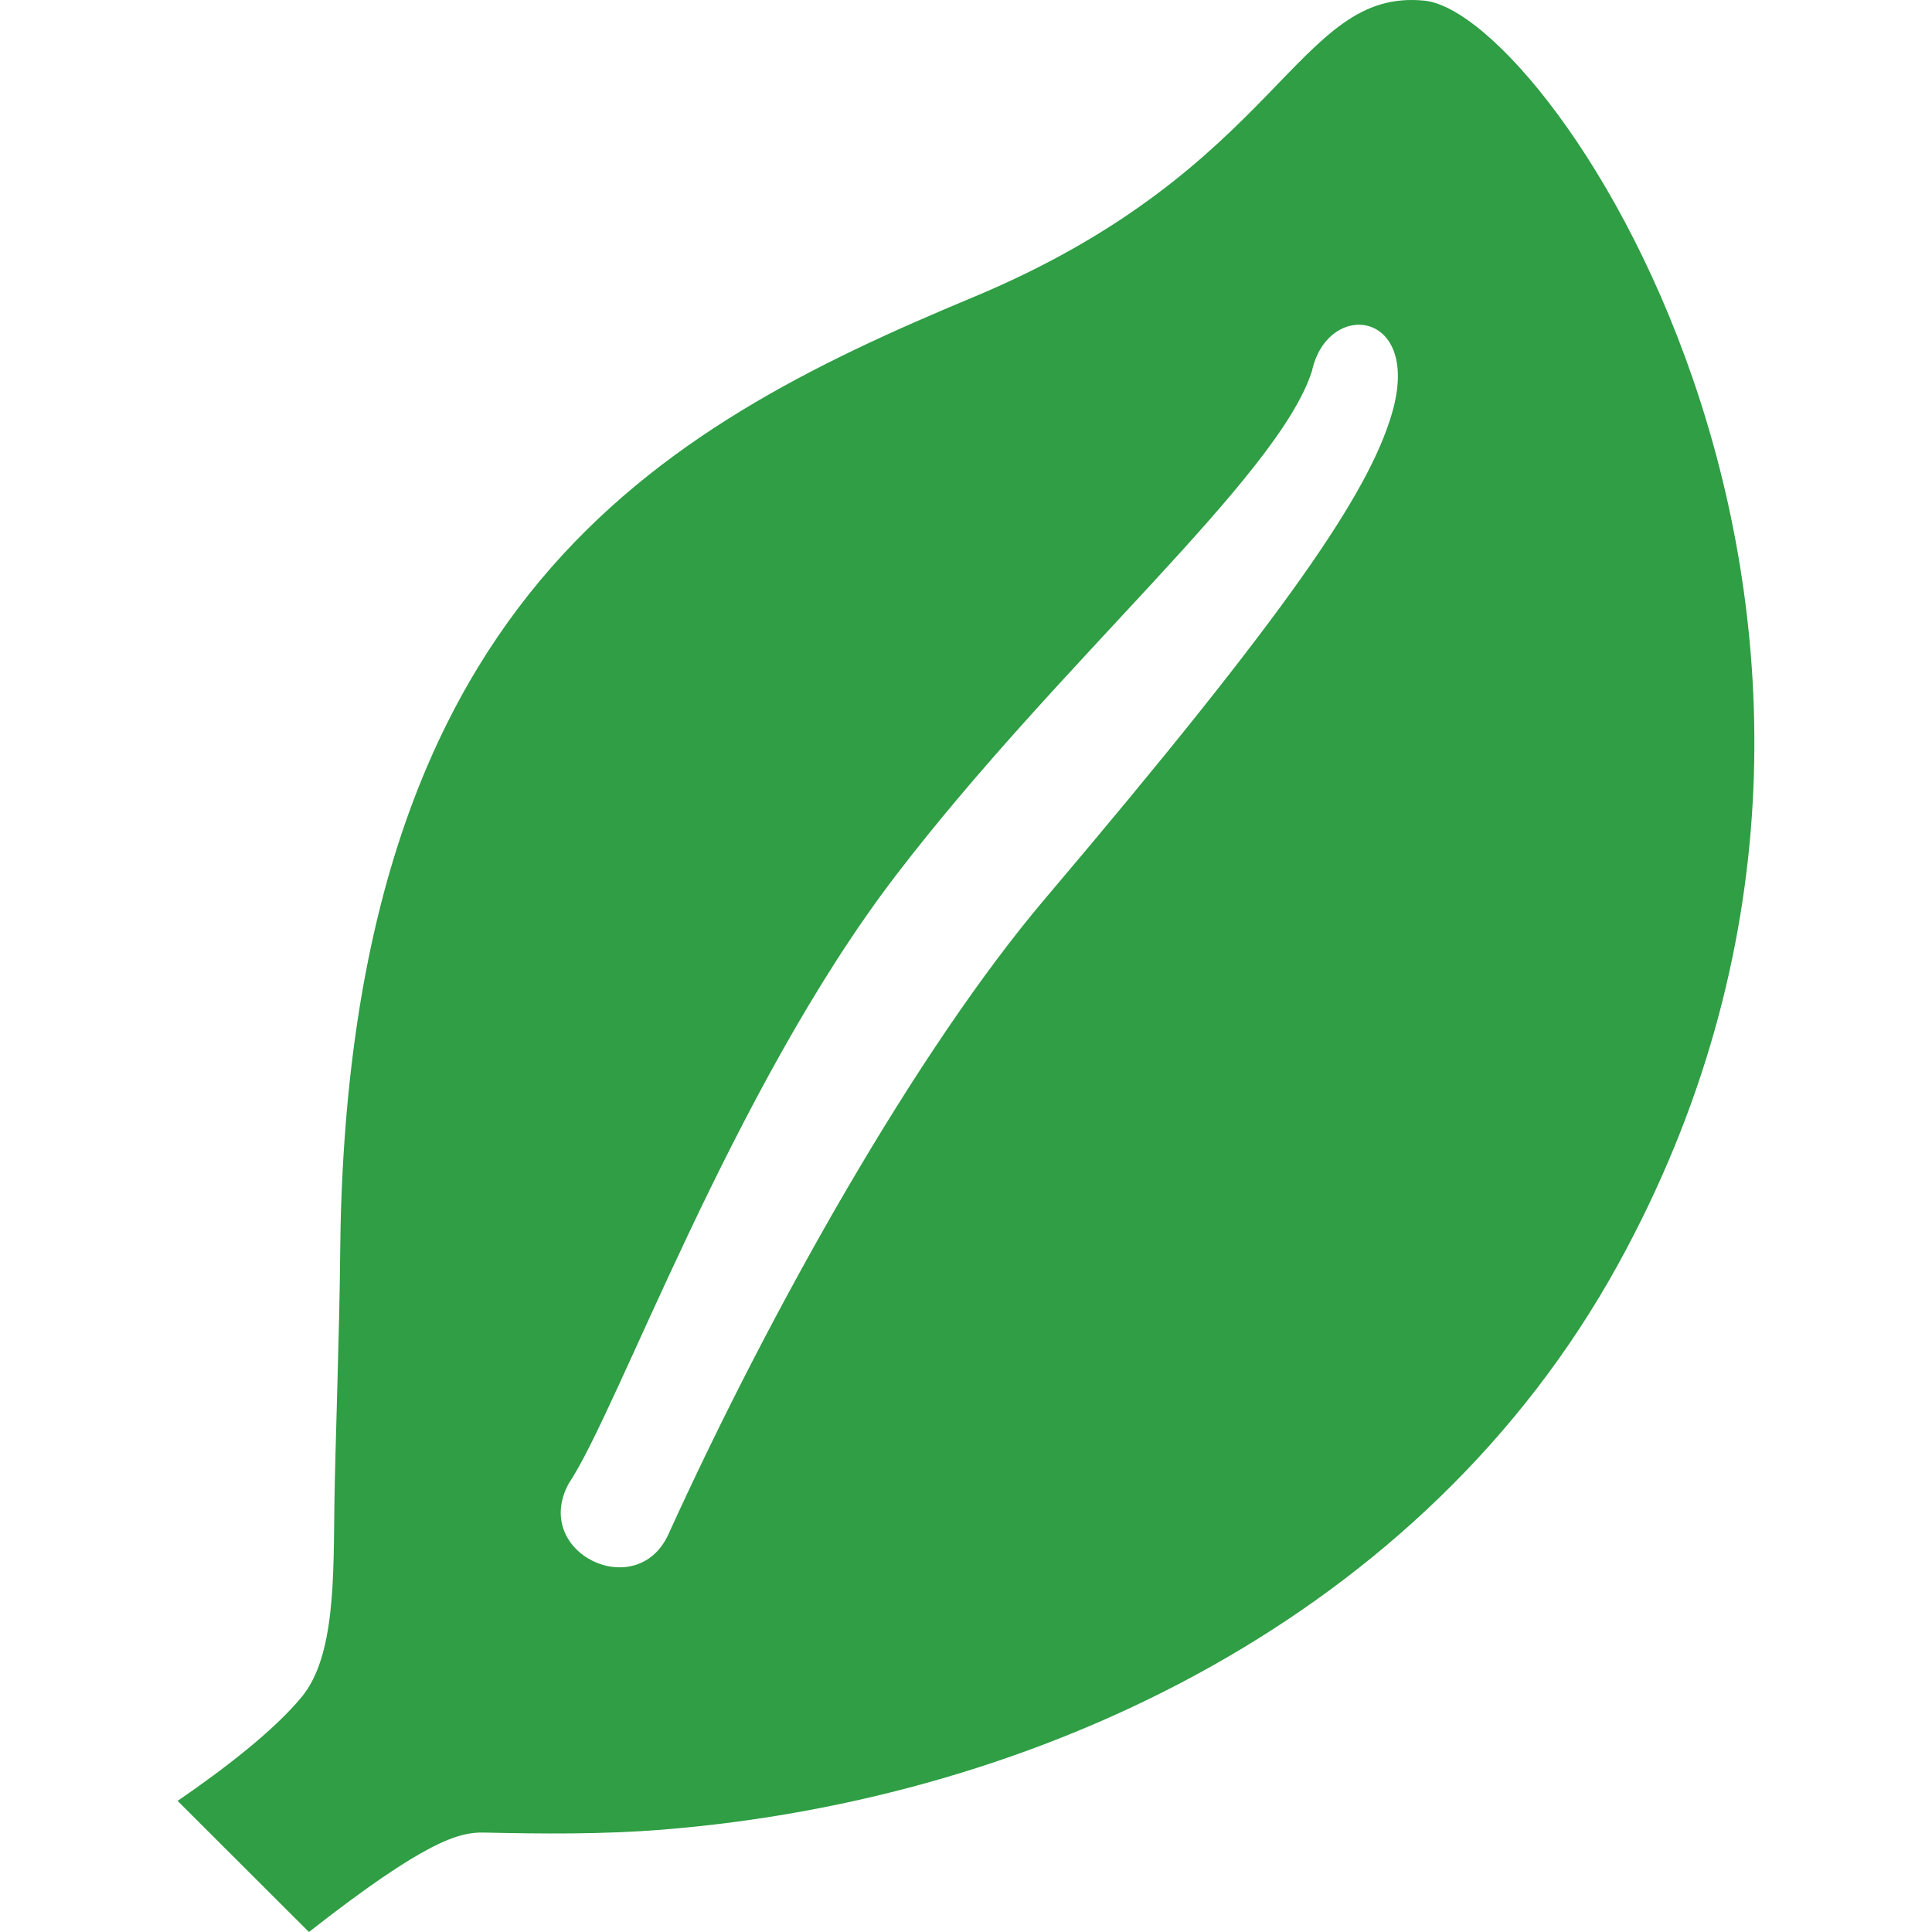 <?xml version="1.0" encoding="utf-8"?>
<svg version="1.1" id="_x32_" xmlns="http://www.w3.org/2000/svg" xmlns:xlink="http://www.w3.org/1999/xlink" 
	 viewBox="0 0 512 512"  xml:space="preserve">
<g>
	<path fill="#2f9e44" d="M377.478,0.174c-34.179-3.423-37.602,44.438-119.644,78.618c-83.543,34.808-166.39,80.55-167.693,254.14
		c-0.155,18.807-1.314,51.296-1.513,65.056c-0.276,19.691,0.287,40.872-8.69,51.738c-7.311,8.857-20.176,18.818-32.866,27.531
		L81.87,512c31.032-24.306,39.834-26.493,46.35-26.35c15.549,0.342,31.33,0.496,47.155-0.762
		c100.318-7.995,202.137-56.718,253.379-149.714C521.042,167.679,411.657,3.598,377.478,0.174z M368.81,109.802
		c-6.184,20.817-26.957,51.826-91.925,128.445c-33.517,39.535-72.158,107.672-99.743,168.344
		c-8.361,18.388-36.432,4.925-26.405-13.473c13.042-19.403,43.08-104.117,86.558-160.968
		c43.489-56.862,101.411-105.685,110.378-133.801C351.857,79.112,377.048,82.116,368.81,109.802z"/>
</g>
</svg>